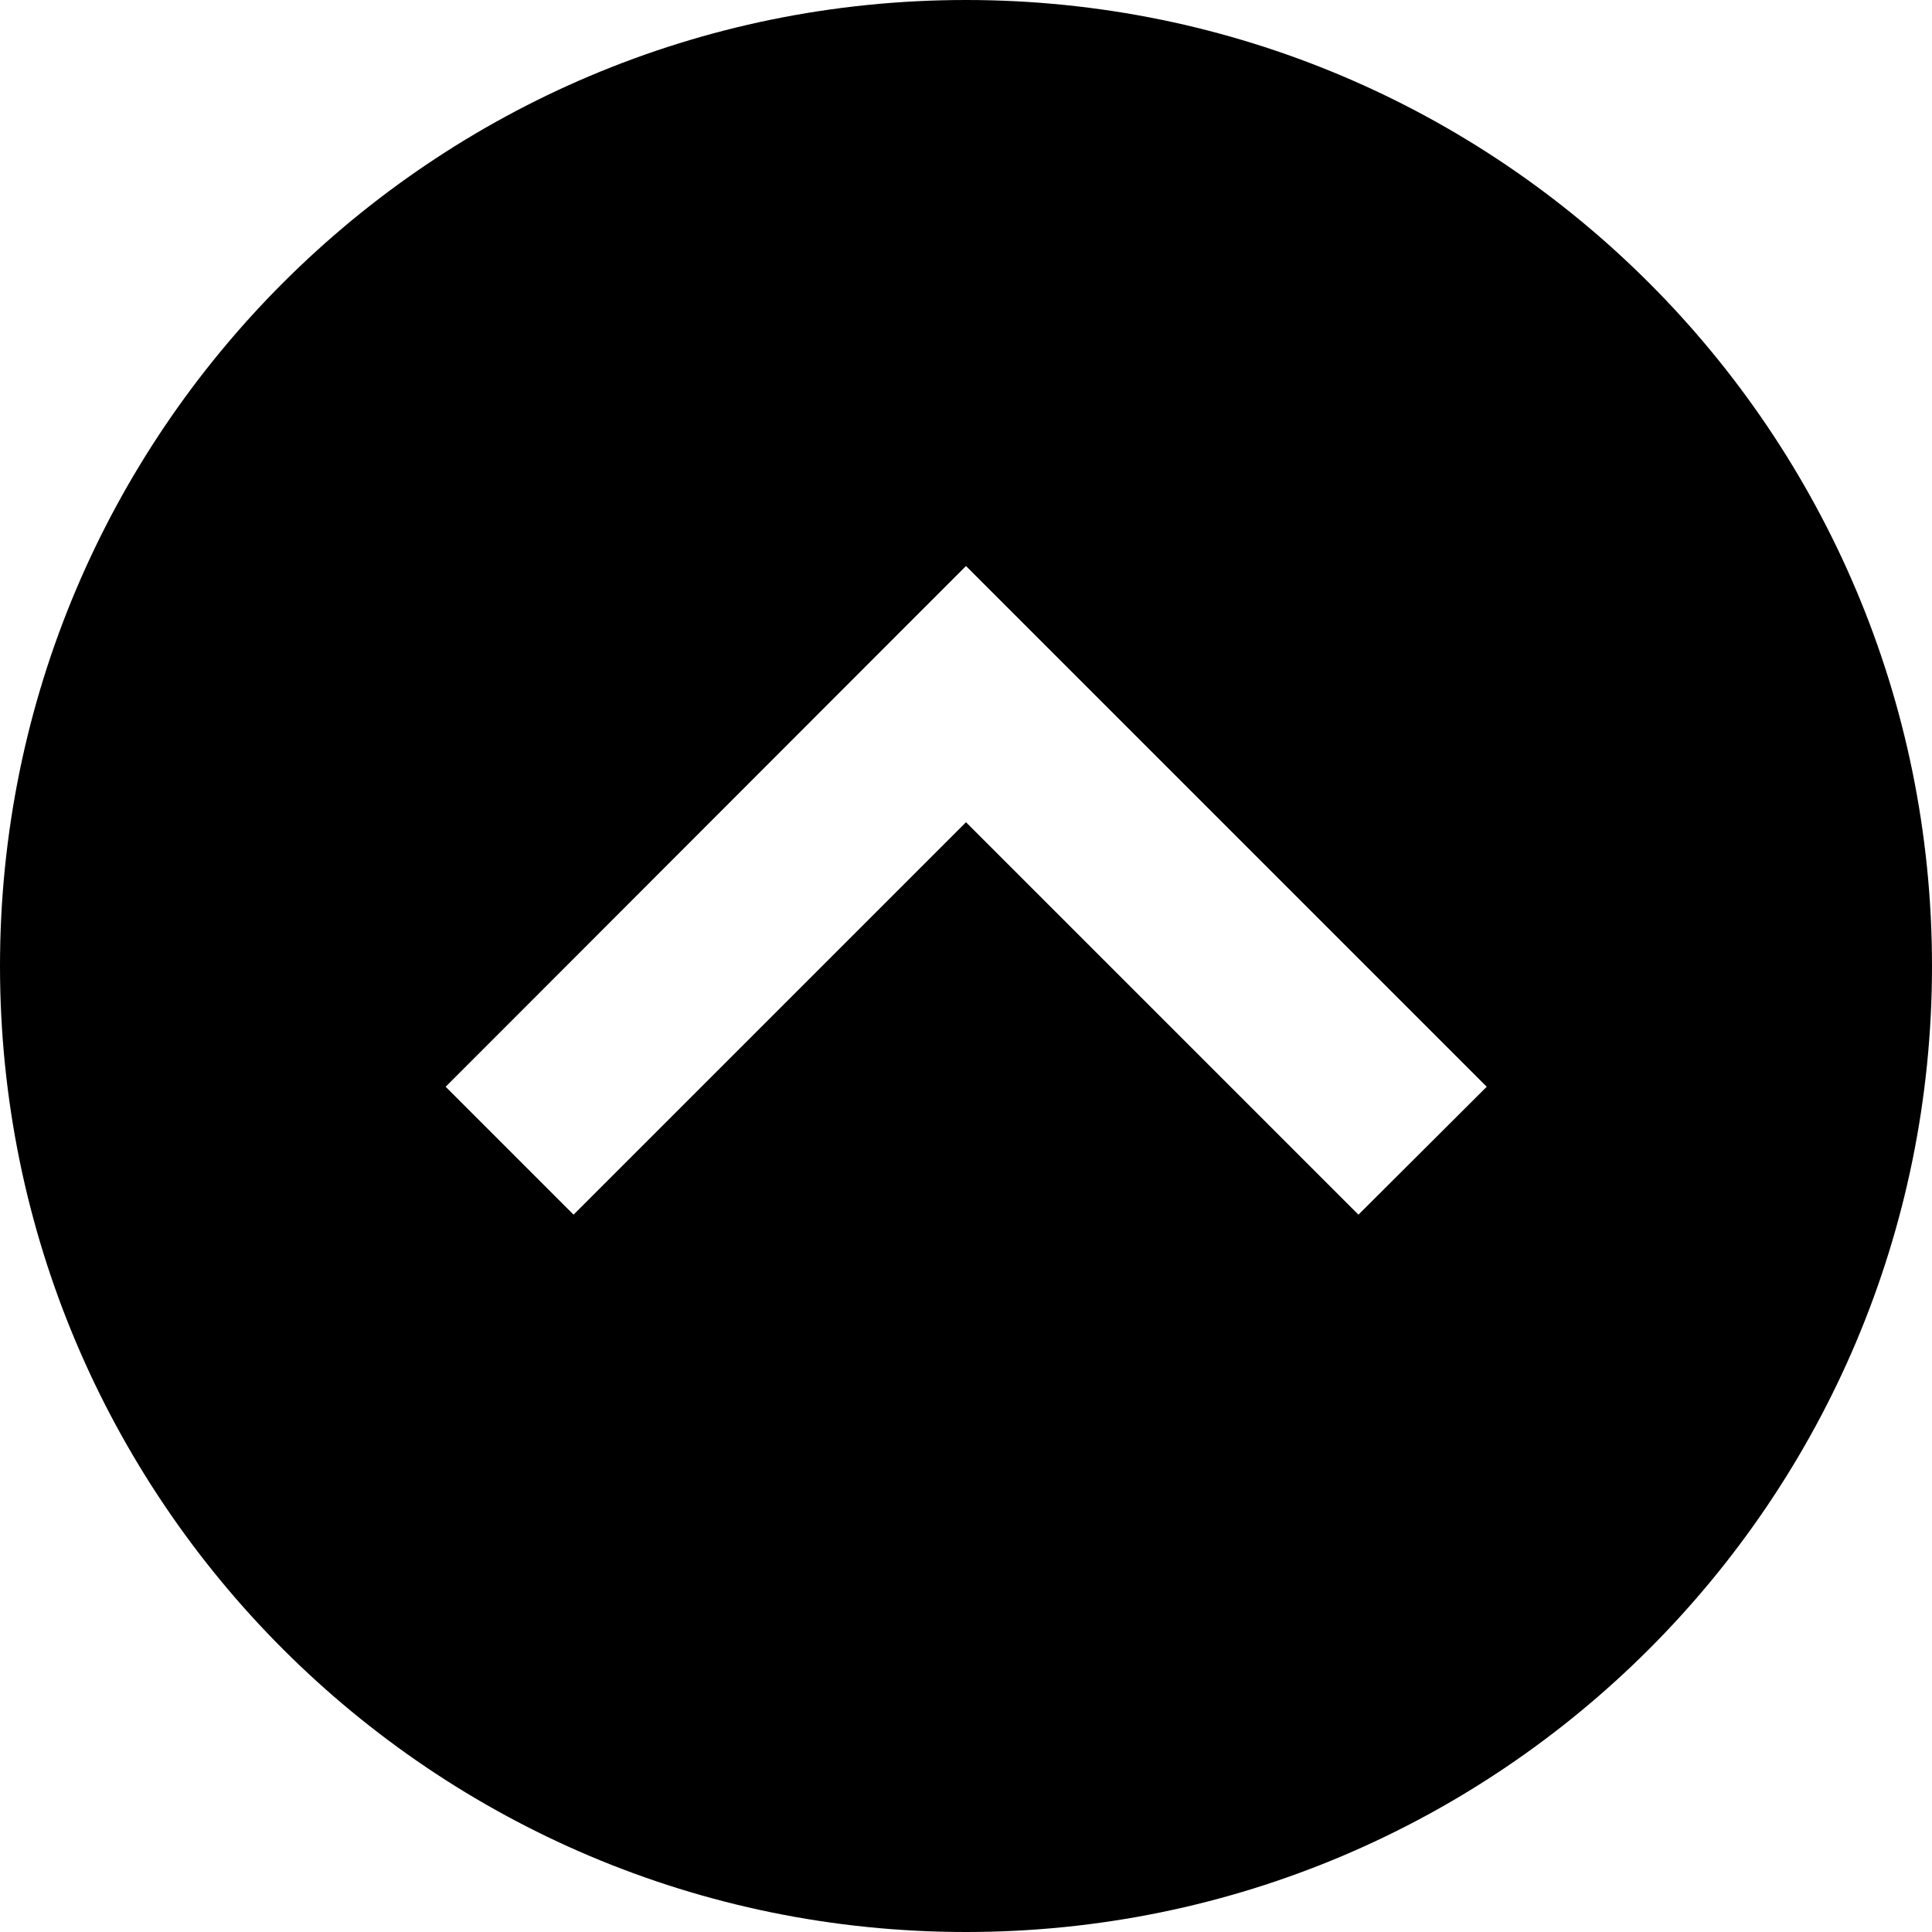 <svg xmlns="http://www.w3.org/2000/svg" viewBox="0 0 512 512"><!--! Font Awesome Pro 6.2.0 by @fontawesome - https://fontawesome.com License - https://fontawesome.com/license (Commercial License) Copyright 2022 Fonticons, Inc. --><path d="M256 512c141.4 0 256-114.6 256-256S397.4 0 256 0S0 114.6 0 256S114.6 512 256 512zm17-345L377 271l17 17L360 321.9l-17-17-87-87-87 87-17 17L118.1 288l17-17L239 167l17-17 17 17z"/></svg>